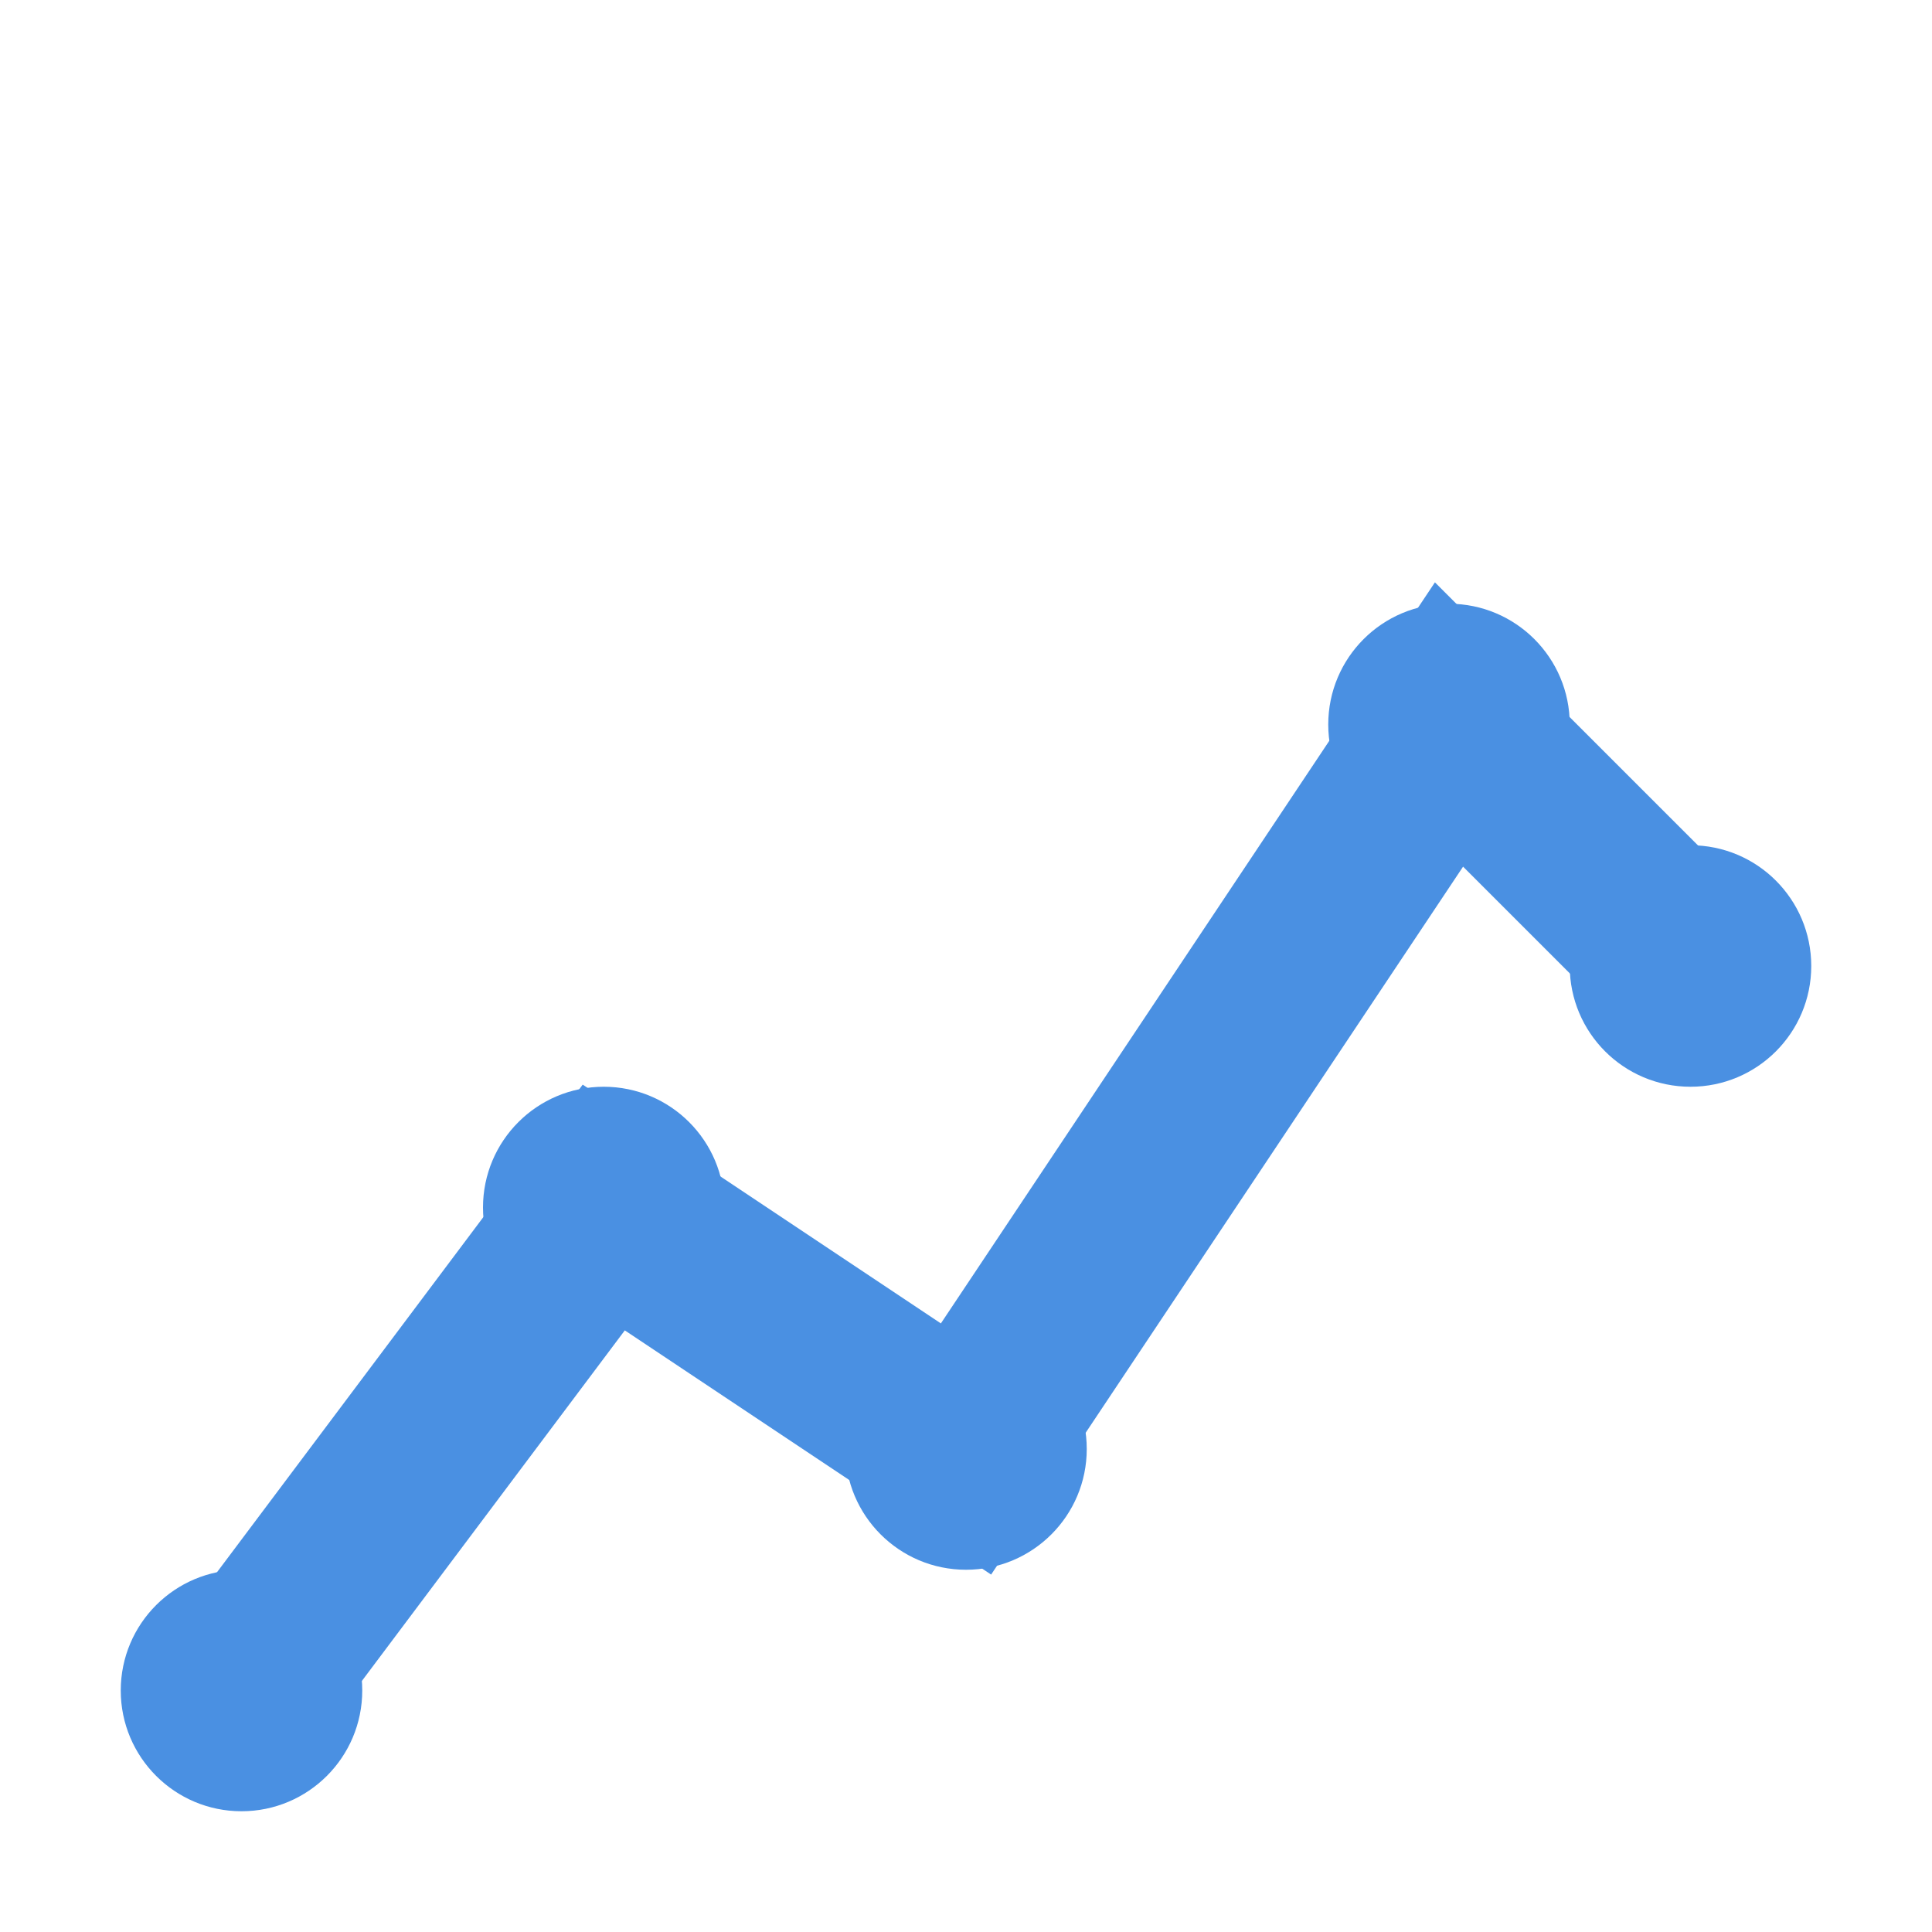 
<svg xmlns="http://www.w3.org/2000/svg" viewBox="0 0 32 32" width="32" height="32">
  <style>
    .line { fill: none; stroke: #4a90e2; stroke-width: 3; }
  </style>
  <path class="line" d="M4 28 L10 20 L16 24 L24 12 L28 16" />
  <circle cx="4" cy="28" r="2" fill="#4a90e2" />
  <circle cx="10" cy="20" r="2" fill="#4a90e2" />
  <circle cx="16" cy="24" r="2" fill="#4a90e2" />
  <circle cx="24" cy="12" r="2" fill="#4a90e2" />
  <circle cx="28" cy="16" r="2" fill="#4a90e2" />
</svg>

